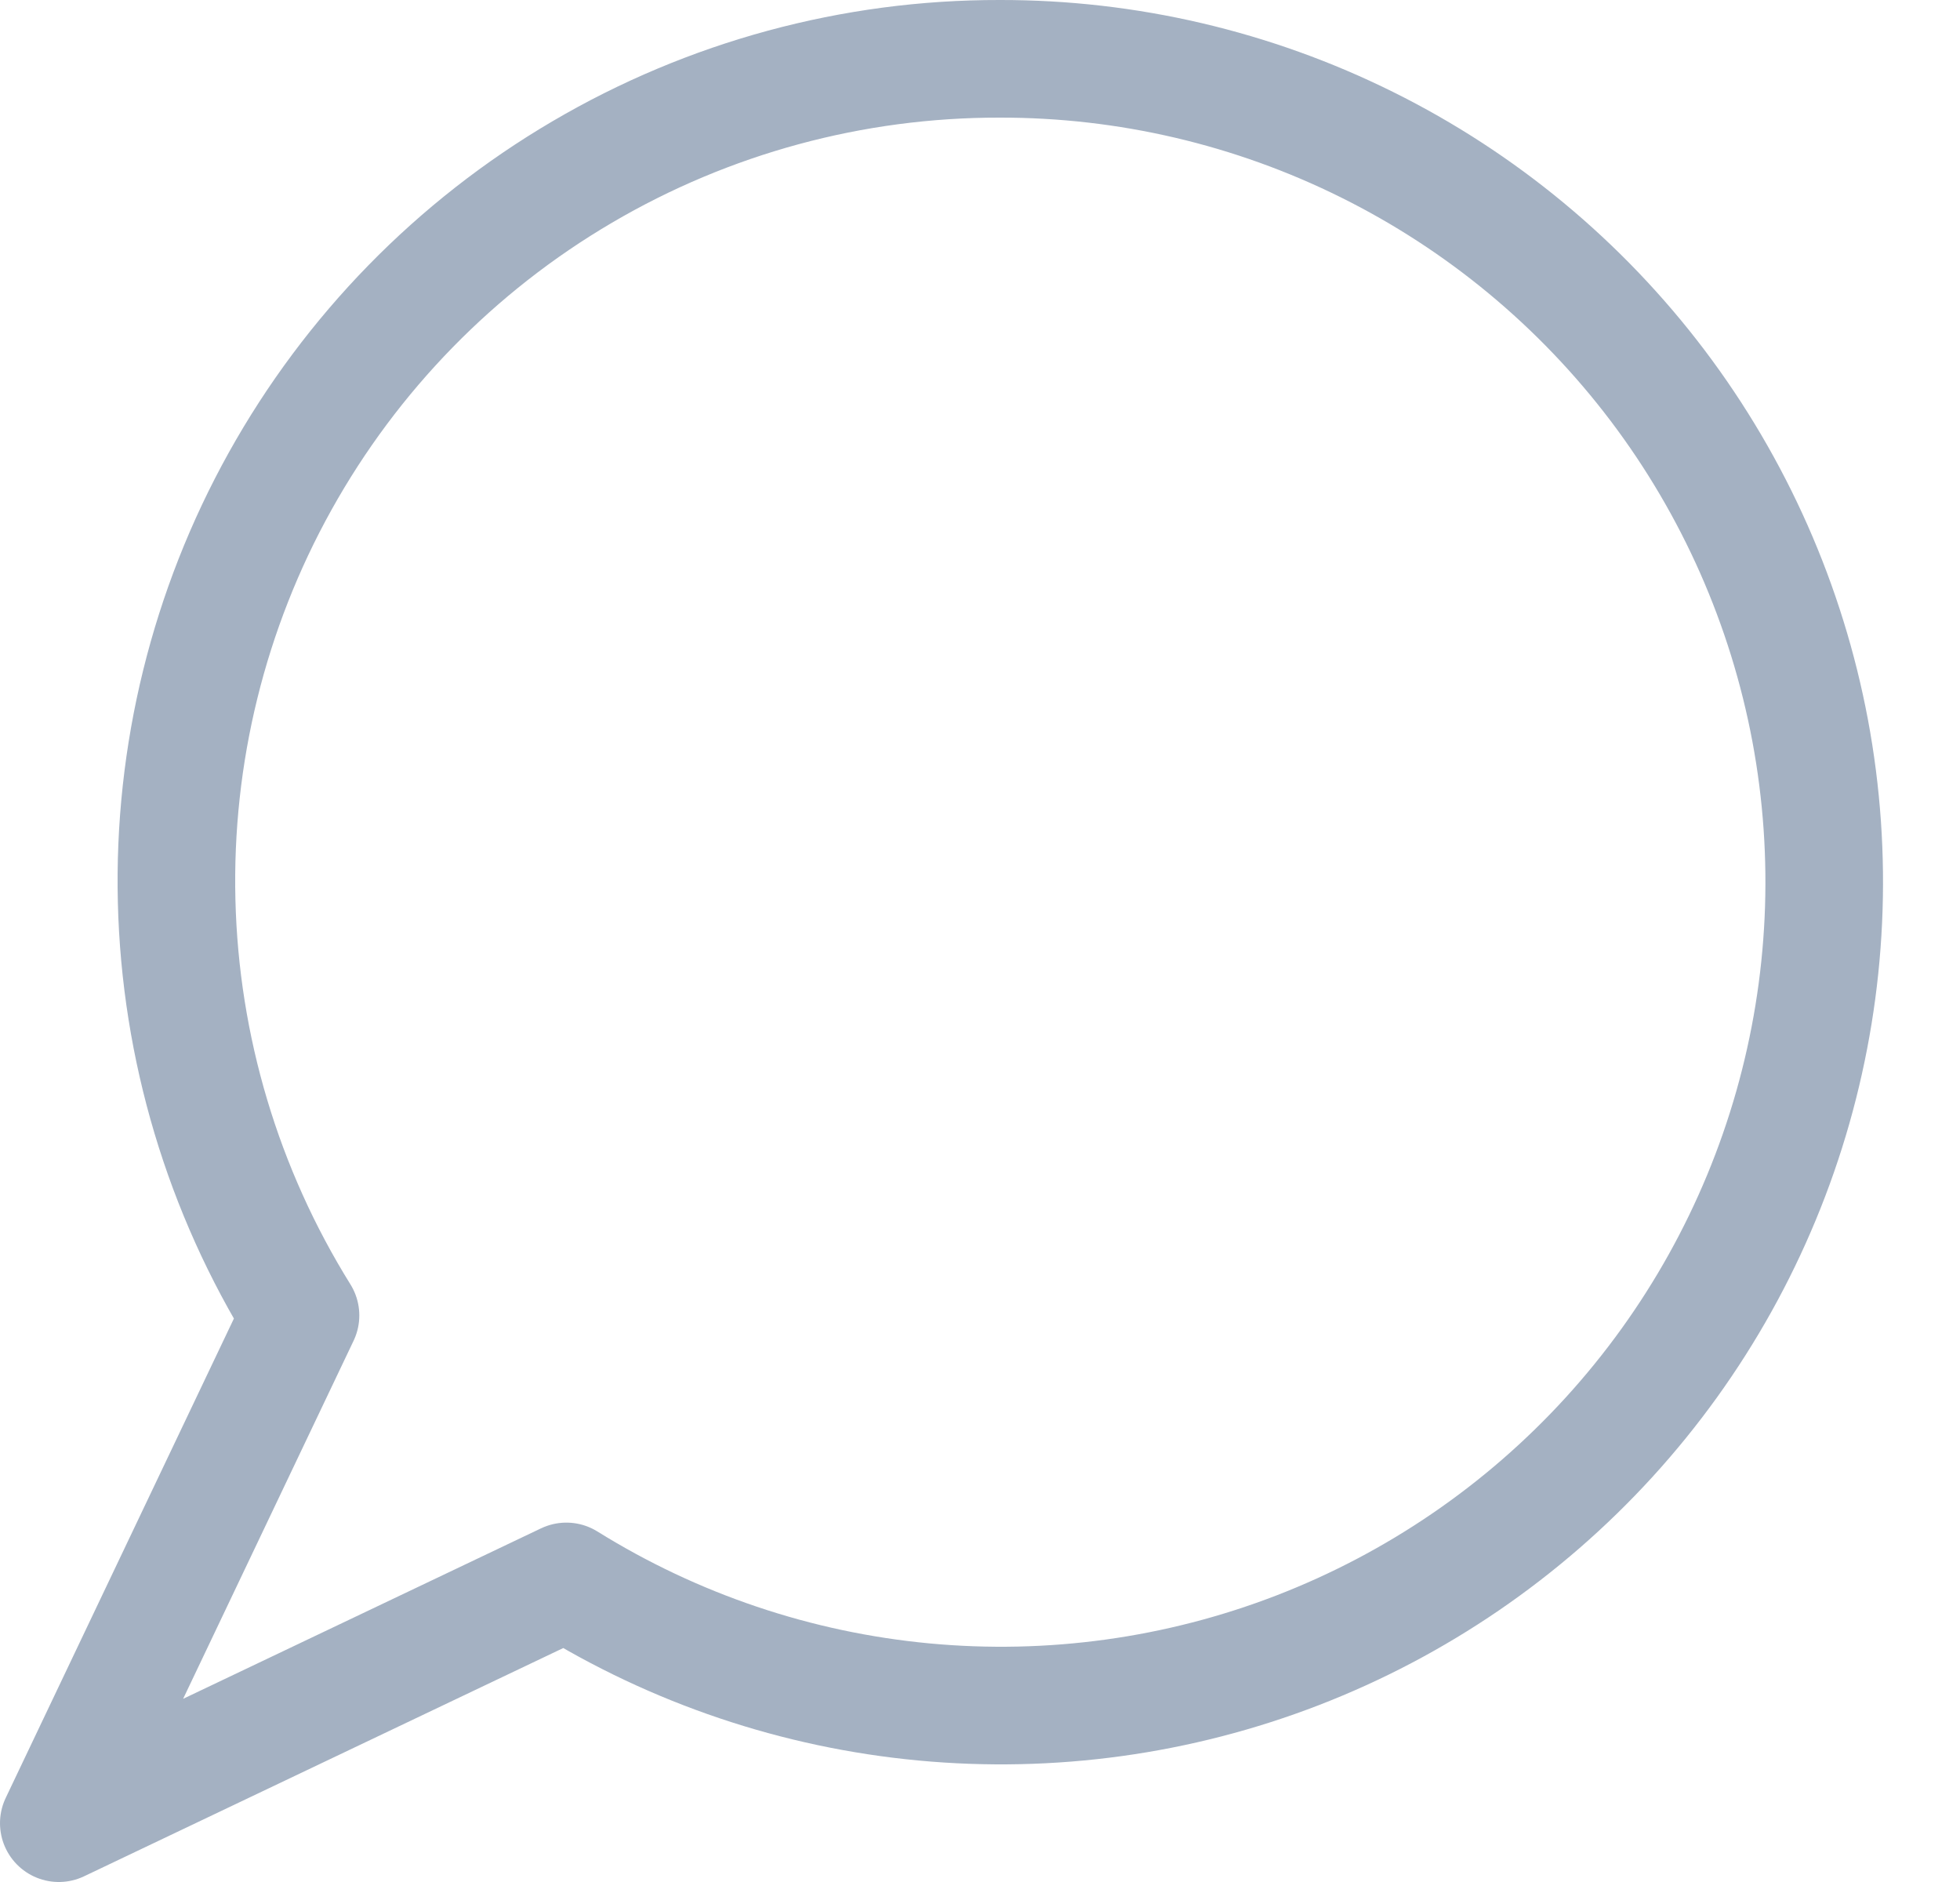 <svg width="25" height="24" viewBox="0 0 25 24" fill="none" xmlns="http://www.w3.org/2000/svg">
<path d="M12.75 0.75C10.879 0.747 9.041 1.245 7.427 2.193C5.813 3.14 4.483 4.502 3.573 6.137C2.663 7.772 2.207 9.621 2.253 11.491C2.299 13.362 2.844 15.186 3.833 16.775L0.75 23.25L7.224 20.167C8.605 21.026 10.166 21.552 11.785 21.704C13.403 21.856 15.035 21.631 16.552 21.045C18.068 20.459 19.428 19.529 20.524 18.328C21.62 17.127 22.422 15.688 22.867 14.124C23.312 12.56 23.388 10.915 23.089 9.317C22.789 7.719 22.123 6.212 21.142 4.915C20.161 3.619 18.893 2.568 17.436 1.845C15.98 1.122 14.376 0.747 12.75 0.75V0.75Z" stroke="#A4B1C2" stroke-width="1.5" stroke-linecap="round" stroke-linejoin="round"/>
</svg>
